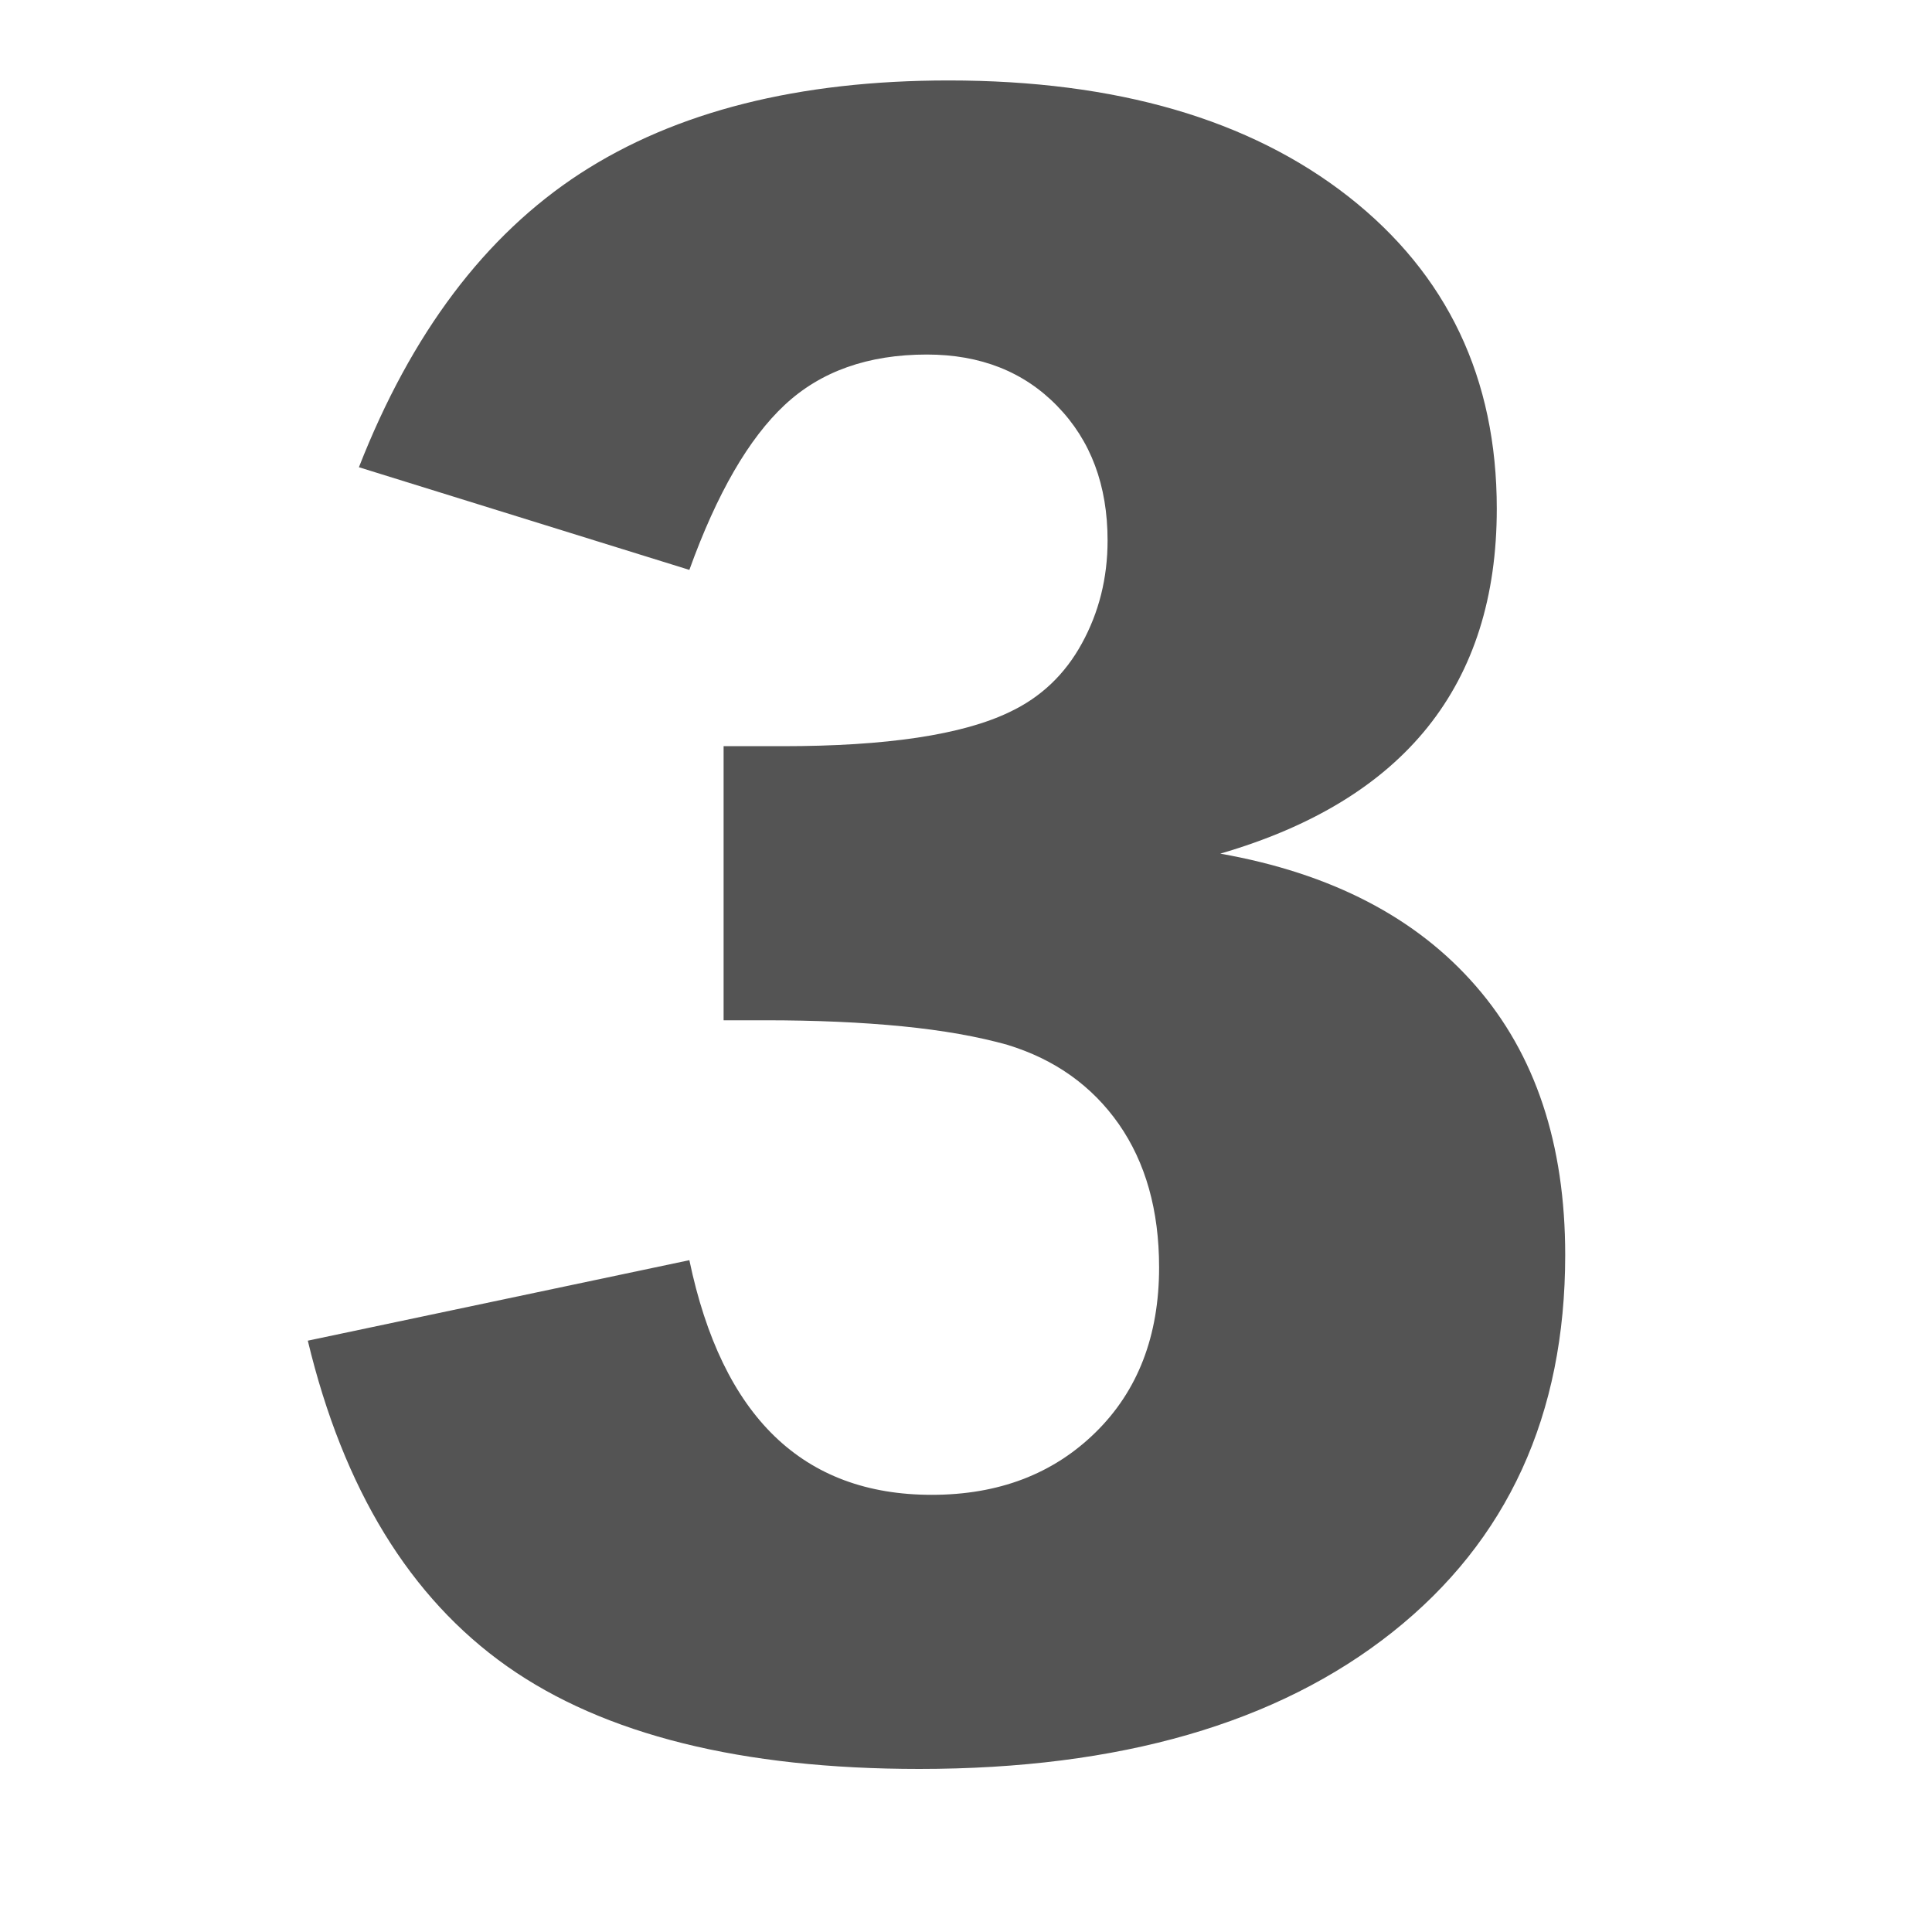 <?xml version="1.0" encoding="UTF-8"?>
<svg xmlns="http://www.w3.org/2000/svg" xmlns:xlink="http://www.w3.org/1999/xlink" width="100" zoomAndPan="magnify" viewBox="0 0 75 75" height="100" preserveAspectRatio="xMidYMid meet" version="1.0">
  <defs>
    <g></g>
  </defs>
  <g fill="#545454" fill-opacity="1">
    <g transform="translate(9.949, 67.529)">
      <g>
        <path d="M 16.812 -45.406 L 3.984 -49.391 C 6.016 -54.586 8.879 -58.391 12.578 -60.797 C 16.285 -63.203 21.051 -64.406 26.875 -64.406 C 33.395 -64.406 38.57 -62.898 42.406 -59.891 C 46.238 -56.879 48.156 -52.844 48.156 -47.781 C 48.156 -40.938 44.578 -36.473 37.422 -34.391 C 41.723 -33.629 45.031 -31.914 47.344 -29.25 C 49.656 -26.594 50.812 -23.113 50.812 -18.812 C 50.812 -12.602 48.578 -7.723 44.109 -4.172 C 39.648 -0.629 33.523 1.141 25.734 1.141 C 18.836 1.141 13.504 -0.188 9.734 -2.844 C 5.961 -5.508 3.383 -9.723 2 -15.484 L 16.812 -18.609 C 18.082 -12.535 21.219 -9.5 26.219 -9.5 C 28.812 -9.5 30.93 -10.305 32.578 -11.922 C 34.223 -13.535 35.047 -15.672 35.047 -18.328 C 35.047 -20.547 34.523 -22.398 33.484 -23.891 C 32.441 -25.379 31 -26.406 29.156 -26.969 C 28.02 -27.289 26.66 -27.531 25.078 -27.688 C 23.492 -27.844 21.719 -27.922 19.75 -27.922 L 18.141 -27.922 L 18.141 -38.562 L 20.422 -38.562 C 24.473 -38.562 27.414 -39.004 29.25 -39.891 C 30.457 -40.461 31.391 -41.348 32.047 -42.547 C 32.711 -43.754 33.047 -45.086 33.047 -46.547 C 33.047 -48.691 32.395 -50.43 31.094 -51.766 C 29.801 -53.098 28.113 -53.766 26.031 -53.766 C 23.75 -53.766 21.91 -53.113 20.516 -51.812 C 19.117 -50.508 17.883 -48.375 16.812 -45.406 Z M 16.812 -45.406 "></path>
      </g>
    </g>
  </g>
</svg>

